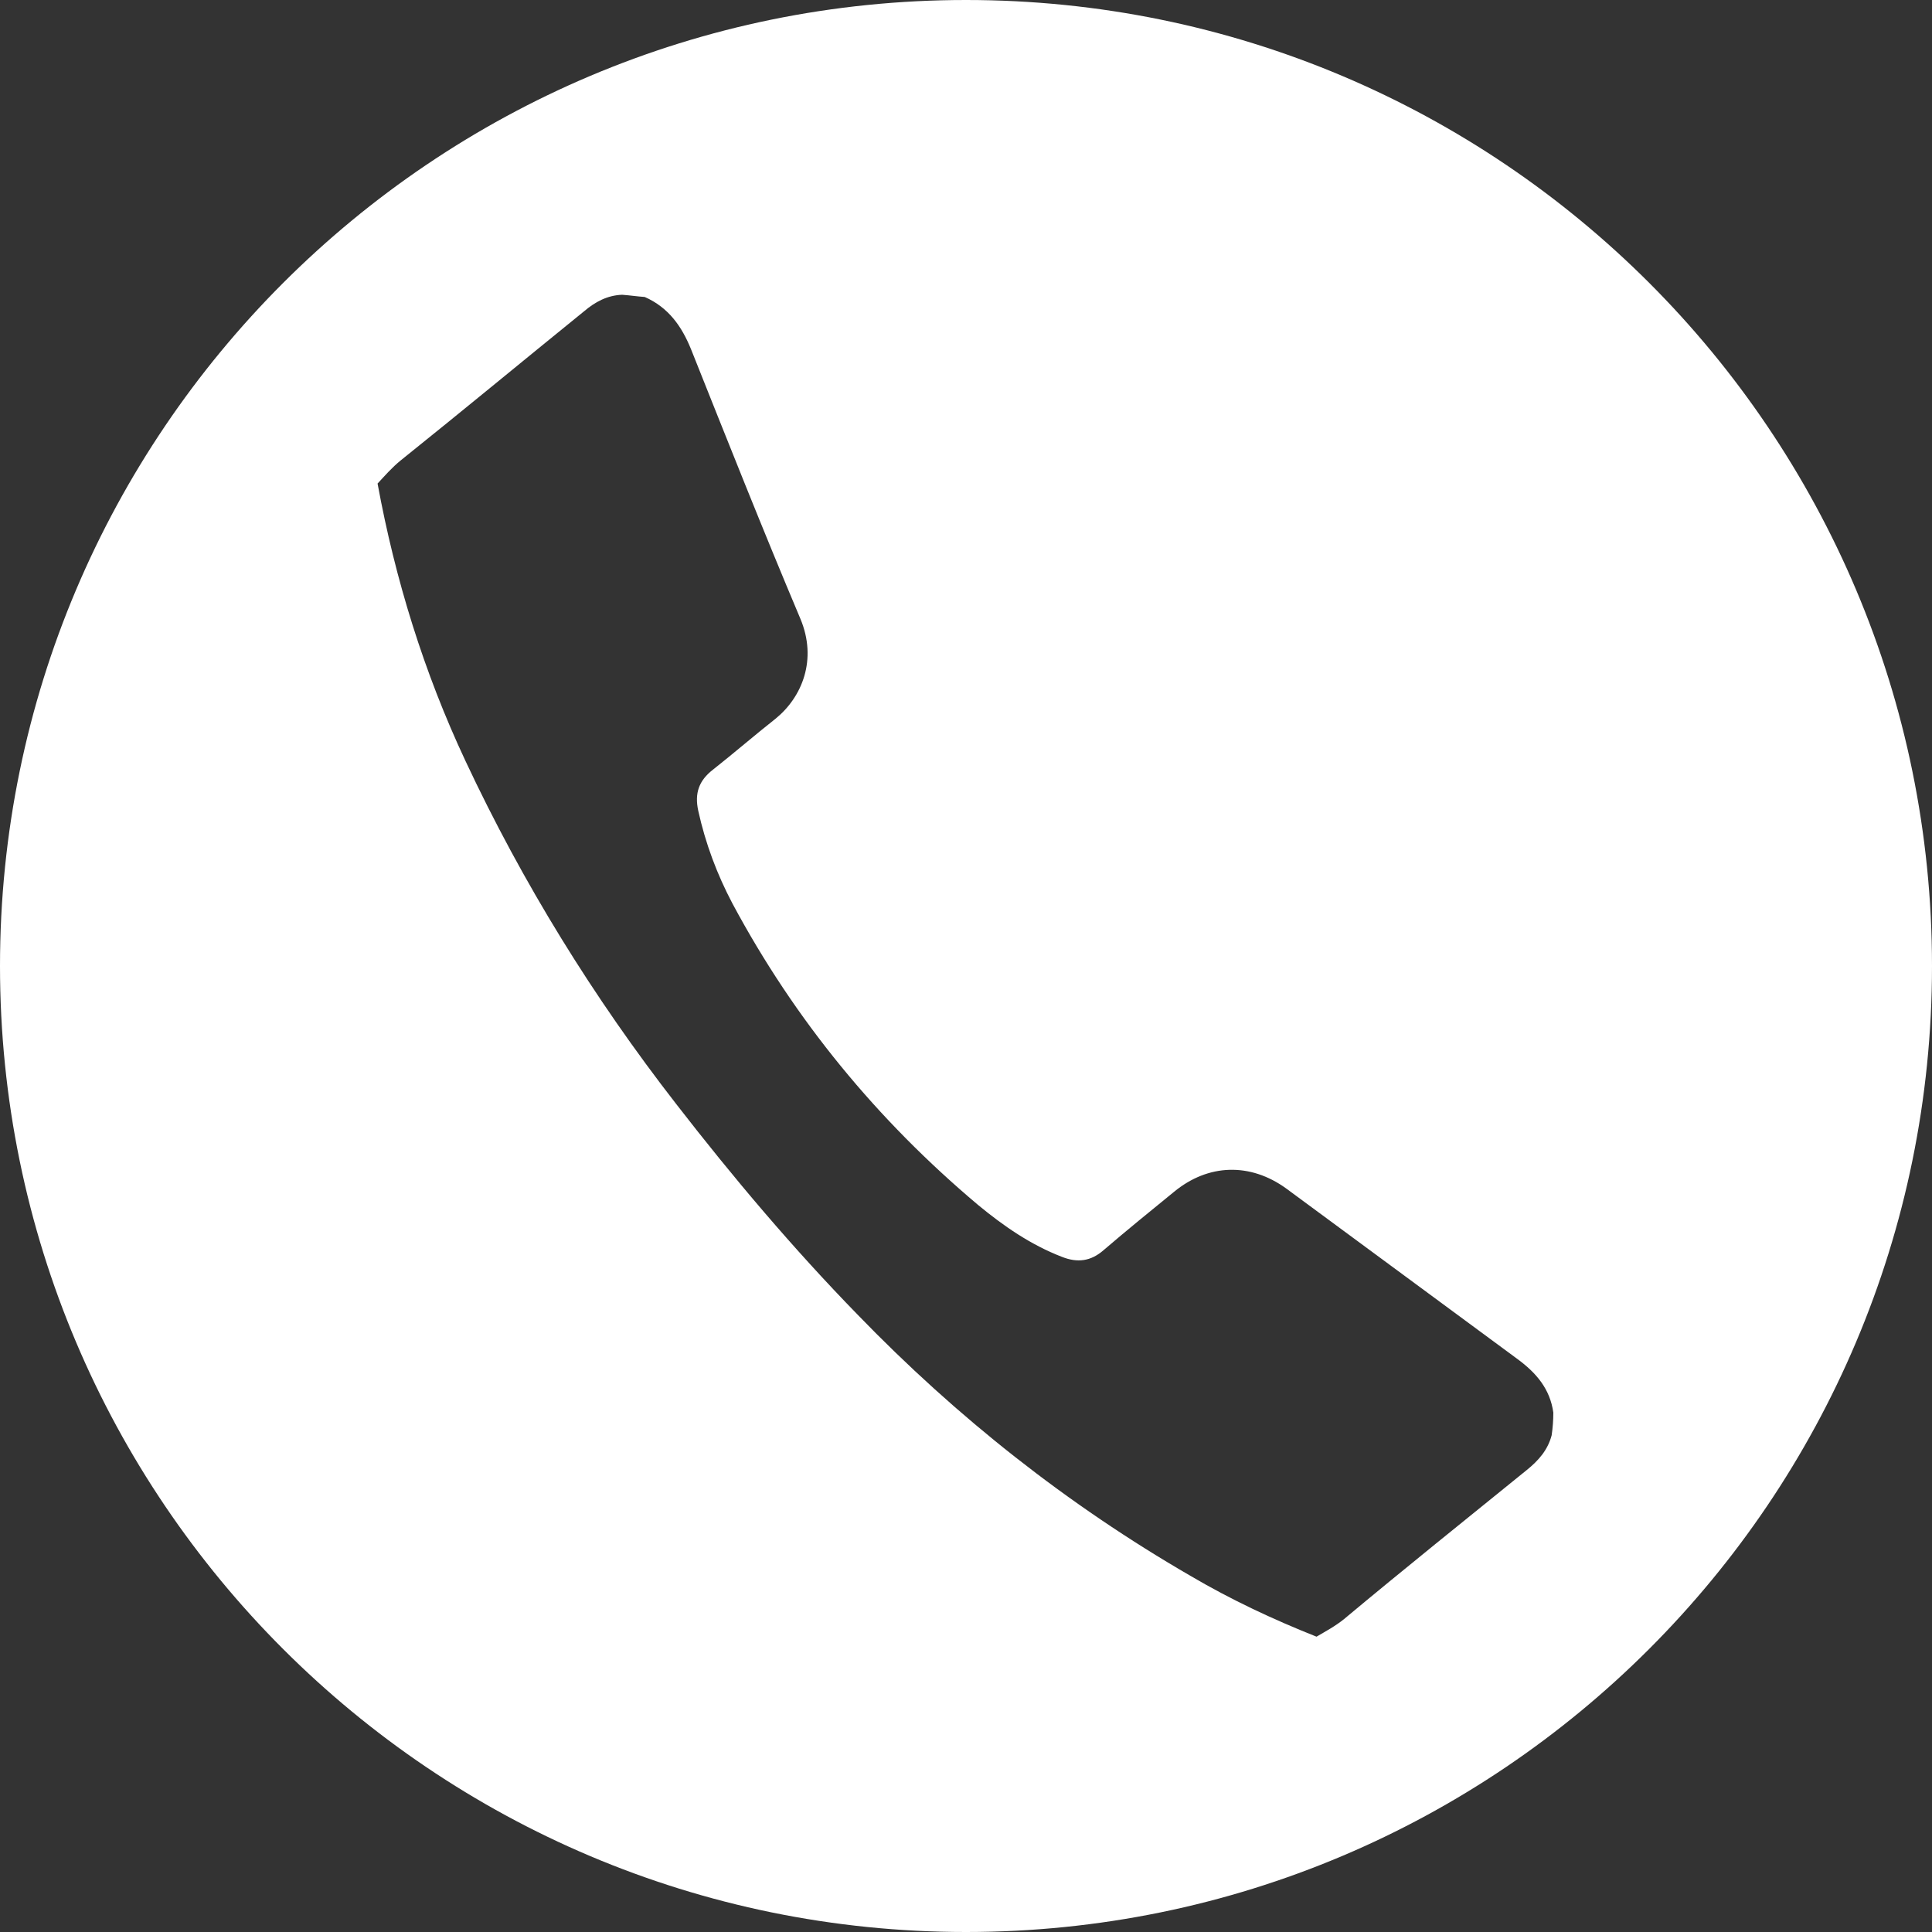 <?xml version="1.0" encoding="utf-8"?>
<!-- Generator: Adobe Illustrator 24.3.0, SVG Export Plug-In . SVG Version: 6.00 Build 0)  -->
<svg version="1.1" id="Layer_1" xmlns="http://www.w3.org/2000/svg" xmlns:xlink="http://www.w3.org/1999/xlink" x="0px" y="0px"
	 viewBox="0 0 35 35" style="enable-background:new 0 0 35 35;" xml:space="preserve">
<rect x="0" y="0" width="35" height="35" fill="#333333" stroke="none"/>
<style type="text/css">
	.st0{fill:#FFFFFF;}
</style>
<path class="st0" d="M17.5,0C7.84,0,0,7.84,0,17.5S7.84,35,17.5,35S35,27.17,35,17.5S27.17,0,17.5,0z M28.11,26
	c-0.07,0.27-0.24,0.46-0.45,0.63c-1.11,0.9-2.22,1.79-3.31,2.7c-0.16,0.13-0.33,0.22-0.5,0.32c-0.78-0.31-1.55-0.67-2.28-1.1
	c-2.23-1.29-4.24-2.88-6.03-4.73c-1.17-1.2-2.26-2.49-3.29-3.82c-1.5-1.93-2.78-4-3.82-6.22c-0.75-1.6-1.27-3.28-1.59-5.02
	C6.97,8.62,7.1,8.47,7.26,8.34c1.11-0.89,2.21-1.8,3.32-2.7c0.2-0.17,0.42-0.29,0.69-0.3c0.14,0.01,0.27,0.03,0.41,0.04
	c0.43,0.19,0.67,0.53,0.84,0.95c0.65,1.63,1.3,3.27,1.98,4.88c0.31,0.74,0.03,1.42-0.45,1.81c-0.38,0.3-0.75,0.62-1.13,0.92
	c-0.26,0.2-0.34,0.43-0.27,0.75c0.13,0.59,0.34,1.15,0.62,1.68c1.13,2.11,2.62,3.92,4.45,5.46c0.46,0.38,0.95,0.72,1.52,0.94
	c0.28,0.11,0.52,0.08,0.75-0.12c0.42-0.36,0.85-0.71,1.28-1.06c0.62-0.51,1.38-0.53,2.03-0.06c1.4,1.03,2.79,2.06,4.19,3.09
	c0.34,0.25,0.59,0.54,0.65,0.97C28.14,25.73,28.13,25.86,28.11,26z"/>
</svg>
